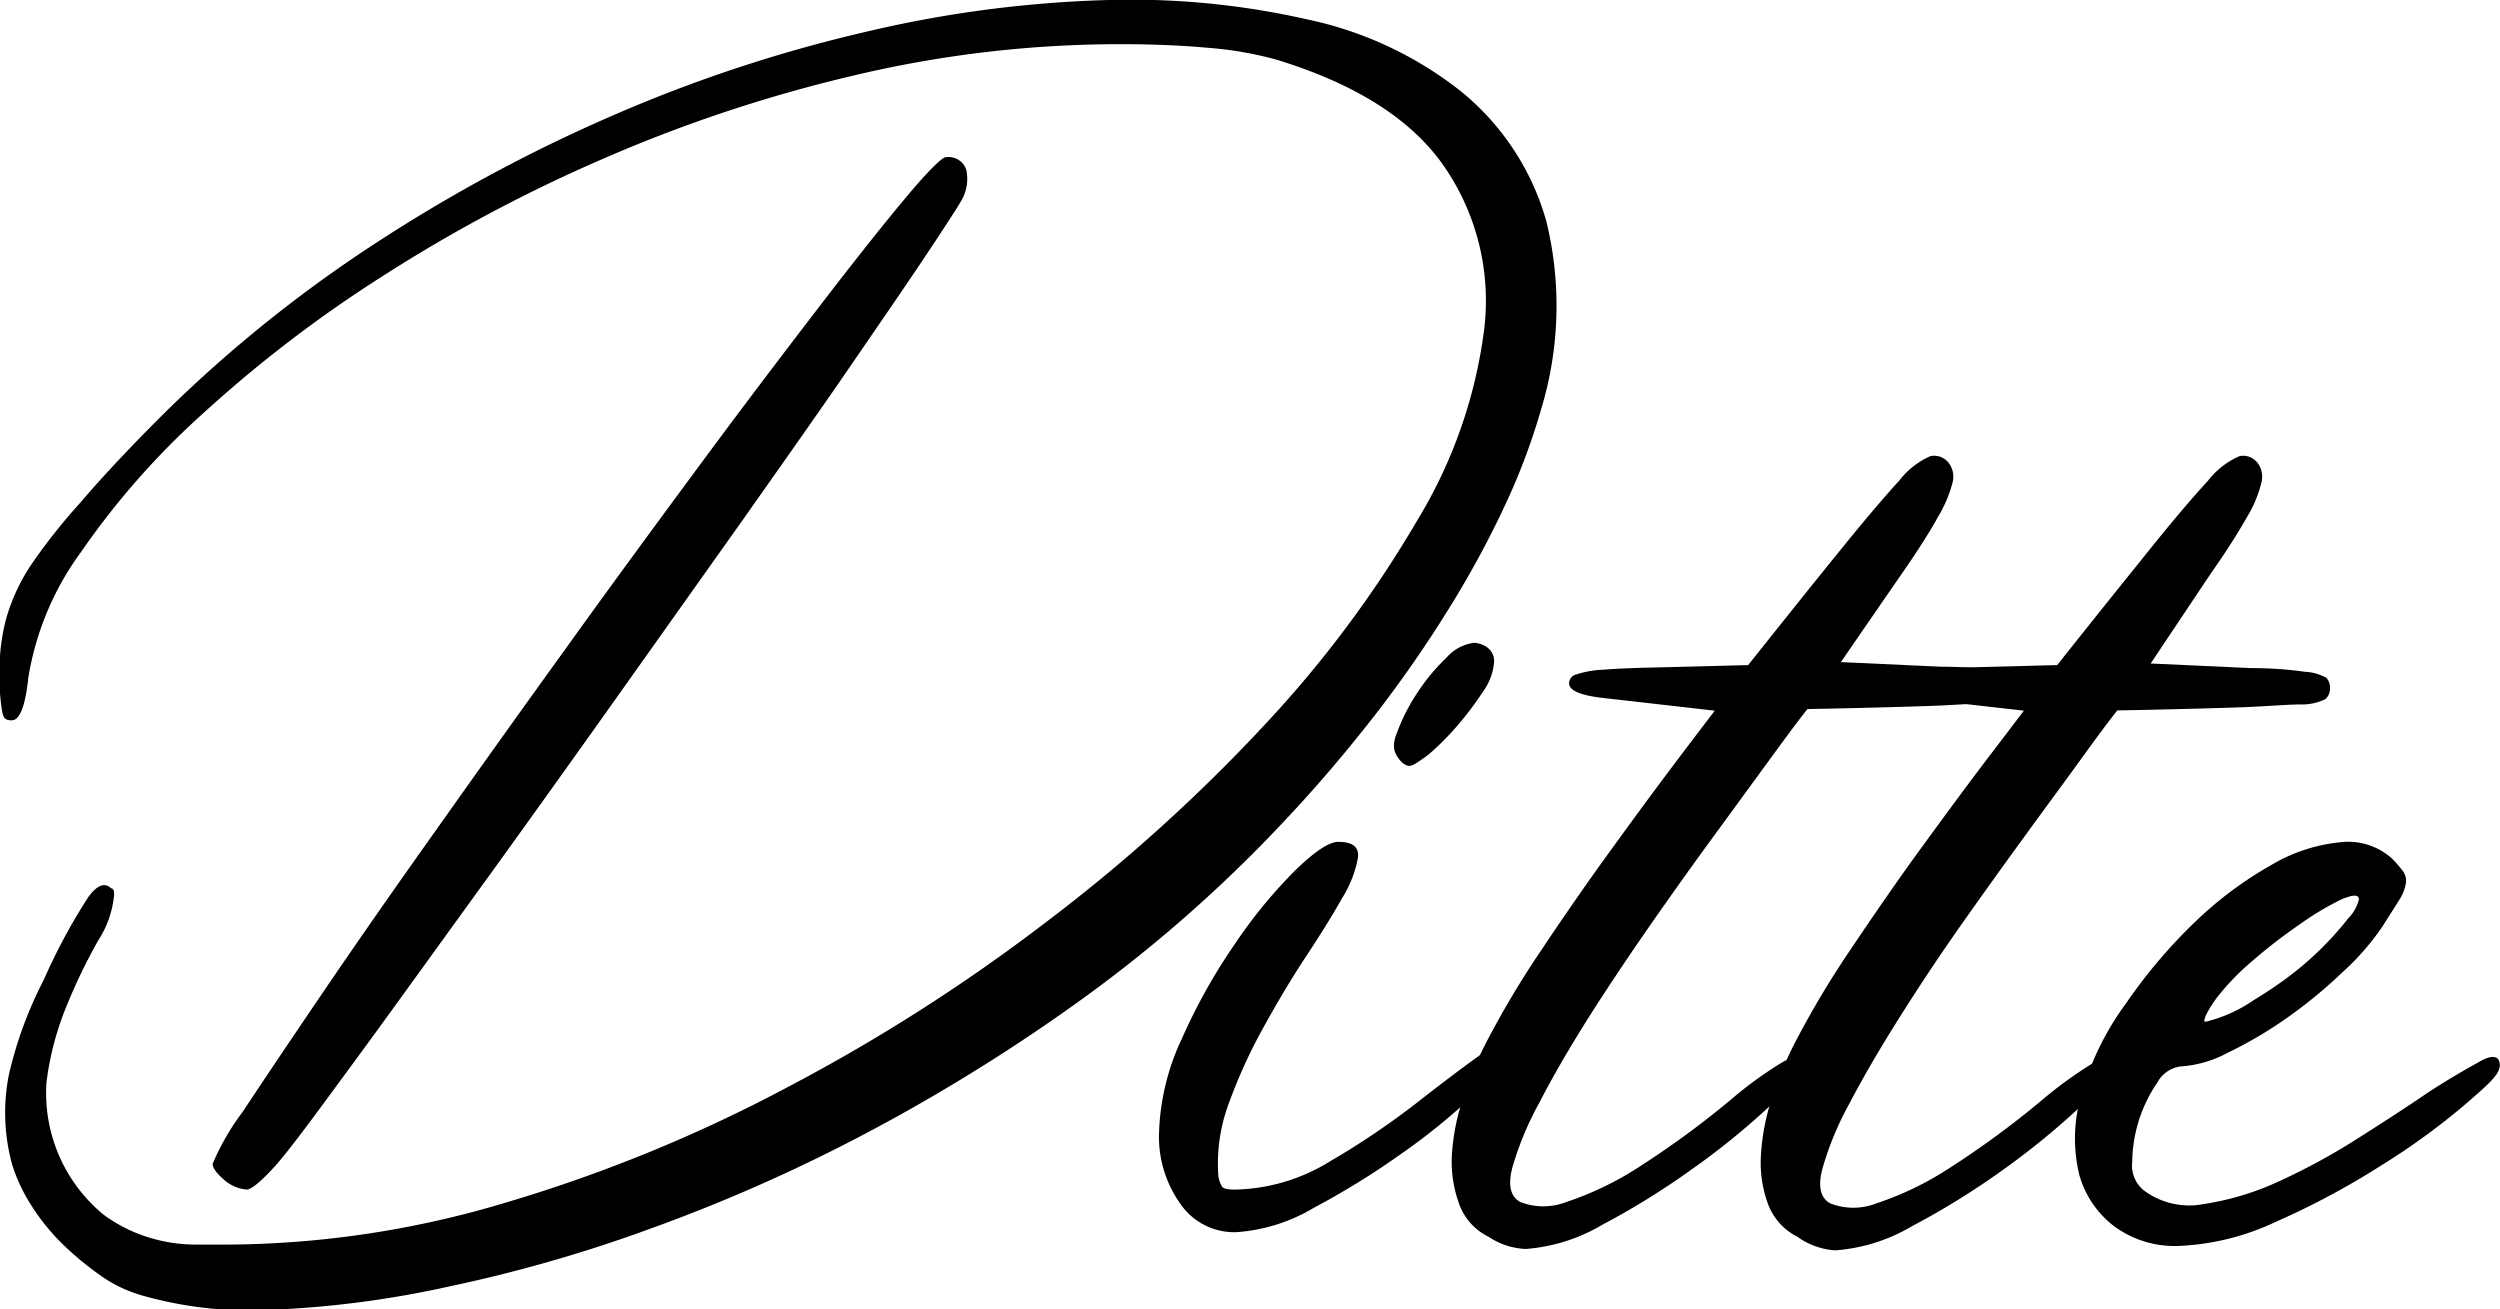 <svg id="Lag_1" data-name="Lag 1" xmlns="http://www.w3.org/2000/svg" viewBox="0 0 108.63 56.89"><title>ditte-4</title><path d="M402.76,474.4a58.69,58.69,0,0,1,9.41-7.63,69.23,69.23,0,0,1,10.49-5.64,63.35,63.35,0,0,1,10.79-3.56,51.78,51.78,0,0,1,10.3-1.39,34.64,34.64,0,0,1,8.94.83,16.12,16.12,0,0,1,6.73,3.16,11.17,11.17,0,0,1,3.67,5.61,15.45,15.45,0,0,1-.2,8.09,28.23,28.23,0,0,1-1.55,4.16,42.48,42.48,0,0,1-2.48,4.58,53.65,53.65,0,0,1-3.26,4.69c-1.22,1.56-2.5,3.07-3.87,4.52a60.82,60.82,0,0,1-8.67,7.66,79.63,79.63,0,0,1-9.41,5.87,73.15,73.15,0,0,1-9.44,4.19,63.84,63.84,0,0,1-8.84,2.54,43.81,43.81,0,0,1-7.62,1,17,17,0,0,1-5.71-.63,5.9,5.9,0,0,1-1.82-.89,13.71,13.71,0,0,1-1.65-1.38,9.37,9.37,0,0,1-1.32-1.65,7.41,7.41,0,0,1-.82-1.75,8.49,8.49,0,0,1-.14-3.93,17.49,17.49,0,0,1,1.52-4.12,25.3,25.3,0,0,1,1.92-3.57q.58-.8,1-.39c.08,0,.13.08.13.26a4.35,4.35,0,0,1-.69,2,24.66,24.66,0,0,0-1.36,2.81,12.9,12.9,0,0,0-.89,3.36,6.84,6.84,0,0,0,2.48,5.75,6.59,6.59,0,0,0,2,1,6.91,6.91,0,0,0,2,.3h1.45a42.65,42.65,0,0,0,12.11-1.85,65.72,65.72,0,0,0,12.18-5,78.63,78.63,0,0,0,11.25-7.19,73.52,73.52,0,0,0,9.4-8.48,49.68,49.68,0,0,0,6.67-8.91,21.08,21.08,0,0,0,2.94-8.42,10.29,10.29,0,0,0-1.75-7q-2.12-3.07-7.33-4.65a15.62,15.62,0,0,0-2.9-.5c-1.19-.11-2.47-.16-3.83-.16A50,50,0,0,0,433,459.45a63.62,63.62,0,0,0-10.85,3.6,66.86,66.86,0,0,0-9.61,5.11,56.41,56.41,0,0,0-7.78,5.94,34.39,34.39,0,0,0-5.35,6.07,12.65,12.65,0,0,0-2.28,5.45c-.13,1.23-.37,1.85-.72,1.85s-.37-.16-.43-.47a9.21,9.21,0,0,1-.1-1.71,8.59,8.59,0,0,1,.3-2.28,8.32,8.32,0,0,1,1.08-2.31A25.77,25.77,0,0,1,399.4,478Q400.72,476.45,402.76,474.4Zm2.84,33c-.31-.27-.46-.49-.46-.66a10.7,10.7,0,0,1,1.32-2.28q1.32-2,3.46-5.15t4.92-7.06q2.78-3.93,5.68-7.95c1.93-2.69,3.85-5.3,5.74-7.86s3.61-4.82,5.15-6.83,2.81-3.61,3.82-4.82S436.84,463,437,463a.81.81,0,0,1,.89.56,1.88,1.88,0,0,1-.23,1.35c-.18.31-.71,1.13-1.59,2.45s-2,2.94-3.33,4.88-2.86,4.1-4.55,6.5L423,486.05q-2.64,3.72-5.21,7.29l-4.65,6.43c-1.39,1.92-2.57,3.52-3.53,4.82s-1.59,2.08-1.85,2.35c-.53.57-.9.88-1.12.92A1.69,1.69,0,0,1,405.6,507.4Z" transform="translate(-395.9 -456.17)"/><path d="M449.56,507.86a8.14,8.14,0,0,0,4.12-1.22,34.53,34.53,0,0,0,3.73-2.51c1.1-.86,2-1.54,2.71-2.05s1.05-.45,1.05.17c0,.22-.43.74-1.29,1.55a27.08,27.08,0,0,1-3.1,2.51,34.14,34.14,0,0,1-3.79,2.34,7.55,7.55,0,0,1-3.37,1.06,2.84,2.84,0,0,1-2.47-1.29,5,5,0,0,1-.89-2.94,10.29,10.29,0,0,1,1-4.19,25,25,0,0,1,2.31-4.12,21.22,21.22,0,0,1,2.6-3.17c.86-.84,1.49-1.25,1.88-1.25.62,0,.9.22.86.66a4.92,4.92,0,0,1-.69,1.78c-.42.75-.95,1.6-1.59,2.57s-1.25,2-1.84,3.07a22.65,22.65,0,0,0-1.49,3.27,7.46,7.46,0,0,0-.46,3.17,1.25,1.25,0,0,0,.16.46C449.06,507.82,449.25,507.86,449.56,507.86Zm7.59-18.41c-.18,0-.36-.14-.53-.4s-.23-.54,0-1.09a8.36,8.36,0,0,1,.86-1.68,8.56,8.56,0,0,1,1.26-1.52,1.91,1.91,0,0,1,1.22-.66,1.06,1.06,0,0,1,.56.2.73.73,0,0,1,.3.66,2.55,2.55,0,0,1-.5,1.29,13.71,13.71,0,0,1-1.12,1.48,11.67,11.67,0,0,1-1.22,1.22C457.54,489.28,457.28,489.45,457.15,489.45Z" transform="translate(-395.9 -456.17)"/><path d="M460.58,509.91a2.55,2.55,0,0,1-1.29-1.46,5.37,5.37,0,0,1-.3-2.14,9.55,9.55,0,0,1,.47-2.38,16,16,0,0,1,.92-2.27,40.14,40.14,0,0,1,2.51-4.23q1.58-2.37,3.17-4.55c1.05-1.45,2-2.73,2.83-3.83s1.34-1.76,1.52-2l-4.92-.56q-1.41-.17-1.41-.63a.41.41,0,0,1,.33-.39,4.25,4.25,0,0,1,1.18-.2c.57-.05,1.37-.08,2.38-.1l3.89-.1c1.72-2.16,3.09-3.87,4.13-5.15s1.85-2.23,2.44-2.87a3.47,3.47,0,0,1,1.35-1.06.8.8,0,0,1,.8.3,1,1,0,0,1,.16.86,5.69,5.69,0,0,1-.63,1.48c-.35.64-.88,1.47-1.58,2.48s-1.58,2.29-2.64,3.83l4.36.2c1.05,0,1.83.09,2.34.16a2.1,2.1,0,0,1,.92.26.61.61,0,0,1,.17.43.63.63,0,0,1-.2.5,2.35,2.35,0,0,1-1.09.23c-.59,0-1.52.09-2.77.13s-3,.09-5.18.13c-.36.44-.88,1.15-1.59,2.12l-2.41,3.3q-1.35,1.84-2.8,3.92t-2.71,4.06c-.83,1.32-1.55,2.55-2.14,3.7a13.59,13.59,0,0,0-1.16,2.77c-.22.79-.11,1.31.33,1.55a2.77,2.77,0,0,0,2,0,13.85,13.85,0,0,0,3.2-1.55,39.41,39.41,0,0,0,4-2.94,16.75,16.75,0,0,1,2.25-1.62c.39-.2.59-.07.59.37s-.45.88-1.35,1.71a32.14,32.14,0,0,1-3.24,2.61,33.45,33.45,0,0,1-3.89,2.41,7.63,7.63,0,0,1-3.33,1.05A3.15,3.15,0,0,1,460.58,509.91Z" transform="translate(-395.9 -456.17)"/><path d="M474,509.91a2.62,2.62,0,0,1-1.29-1.46,5.2,5.2,0,0,1-.29-2.14,9.52,9.52,0,0,1,.46-2.38,16,16,0,0,1,.92-2.27,40.14,40.14,0,0,1,2.51-4.23c1.06-1.58,2.11-3.1,3.17-4.55s2-2.73,2.84-3.83,1.34-1.76,1.52-2l-4.92-.56c-.95-.11-1.42-.32-1.42-.63a.42.42,0,0,1,.33-.39,4.27,4.27,0,0,1,1.19-.2c.57-.05,1.36-.08,2.37-.1l3.9-.1c1.71-2.16,3.09-3.87,4.12-5.15s1.85-2.23,2.44-2.87a3.48,3.48,0,0,1,1.36-1.06.79.79,0,0,1,.79.3,1,1,0,0,1,.16.86,5.26,5.26,0,0,1-.62,1.48c-.36.64-.88,1.47-1.59,2.48L489.35,485l4.36.2c1.06,0,1.84.09,2.34.16a2.11,2.11,0,0,1,.93.26.6.6,0,0,1,.16.43.6.6,0,0,1-.2.5,2.31,2.31,0,0,1-1.09.23c-.59,0-1.51.09-2.77.13s-3,.09-5.18.13c-.35.44-.88,1.15-1.58,2.12s-1.51,2.06-2.41,3.3-1.84,2.54-2.81,3.92-1.87,2.74-2.7,4.06-1.55,2.55-2.15,3.7a13.45,13.45,0,0,0-1.15,2.77c-.22.79-.11,1.31.33,1.55a2.75,2.75,0,0,0,2,0,13.66,13.66,0,0,0,3.2-1.55,39.44,39.44,0,0,0,4-2.94,17.59,17.59,0,0,1,2.24-1.62c.4-.2.59-.07.59.37s-.45.88-1.35,1.71a33.1,33.1,0,0,1-3.23,2.61,33.57,33.57,0,0,1-3.9,2.41,7.63,7.63,0,0,1-3.33,1.05A3.15,3.15,0,0,1,474,509.91Z" transform="translate(-395.9 -456.17)"/><path d="M488.3,499.74a22.67,22.67,0,0,1,3-3.53,16.31,16.31,0,0,1,3.27-2.44,7.24,7.24,0,0,1,3-1,2.85,2.85,0,0,1,2.25.69,5,5,0,0,1,.49.56.71.71,0,0,1,.13.53,1.92,1.92,0,0,1-.29.73l-.73,1.15a11,11,0,0,1-1.75,2,20.82,20.82,0,0,1-2.44,2,18.38,18.38,0,0,1-2.54,1.49,5,5,0,0,1-2.05.59,1.35,1.35,0,0,0-1,.7,6.23,6.23,0,0,0-1.09,3.43,1.4,1.4,0,0,0,.46,1.22,3.29,3.29,0,0,0,2.64.63,12.14,12.14,0,0,0,3.3-1,27.82,27.82,0,0,0,3.44-1.88q1.71-1.08,3.06-2c.91-.59,1.64-1,2.21-1.32s.86-.23.86.17-.49.82-1.48,1.68a30,30,0,0,1-3.67,2.67,34,34,0,0,1-4.58,2.45,10.92,10.92,0,0,1-4.26,1.05,4.44,4.44,0,0,1-2.77-.86,4.23,4.23,0,0,1-1.52-2.27,6.68,6.68,0,0,1,.07-3.34A12.31,12.31,0,0,1,488.3,499.74Zm10.1-4.49c0-.22-.26-.21-.76,0a12.72,12.72,0,0,0-1.82,1.09,23.25,23.25,0,0,0-2.08,1.61,10.69,10.69,0,0,0-1.55,1.62c-.44.62-.59,1-.46,1a6.31,6.31,0,0,0,2.11-.95,17.89,17.89,0,0,0,1.49-1,13.9,13.9,0,0,0,2.6-2.54A1.78,1.78,0,0,0,498.4,495.25Z" transform="translate(-395.9 -456.17)"/></svg>